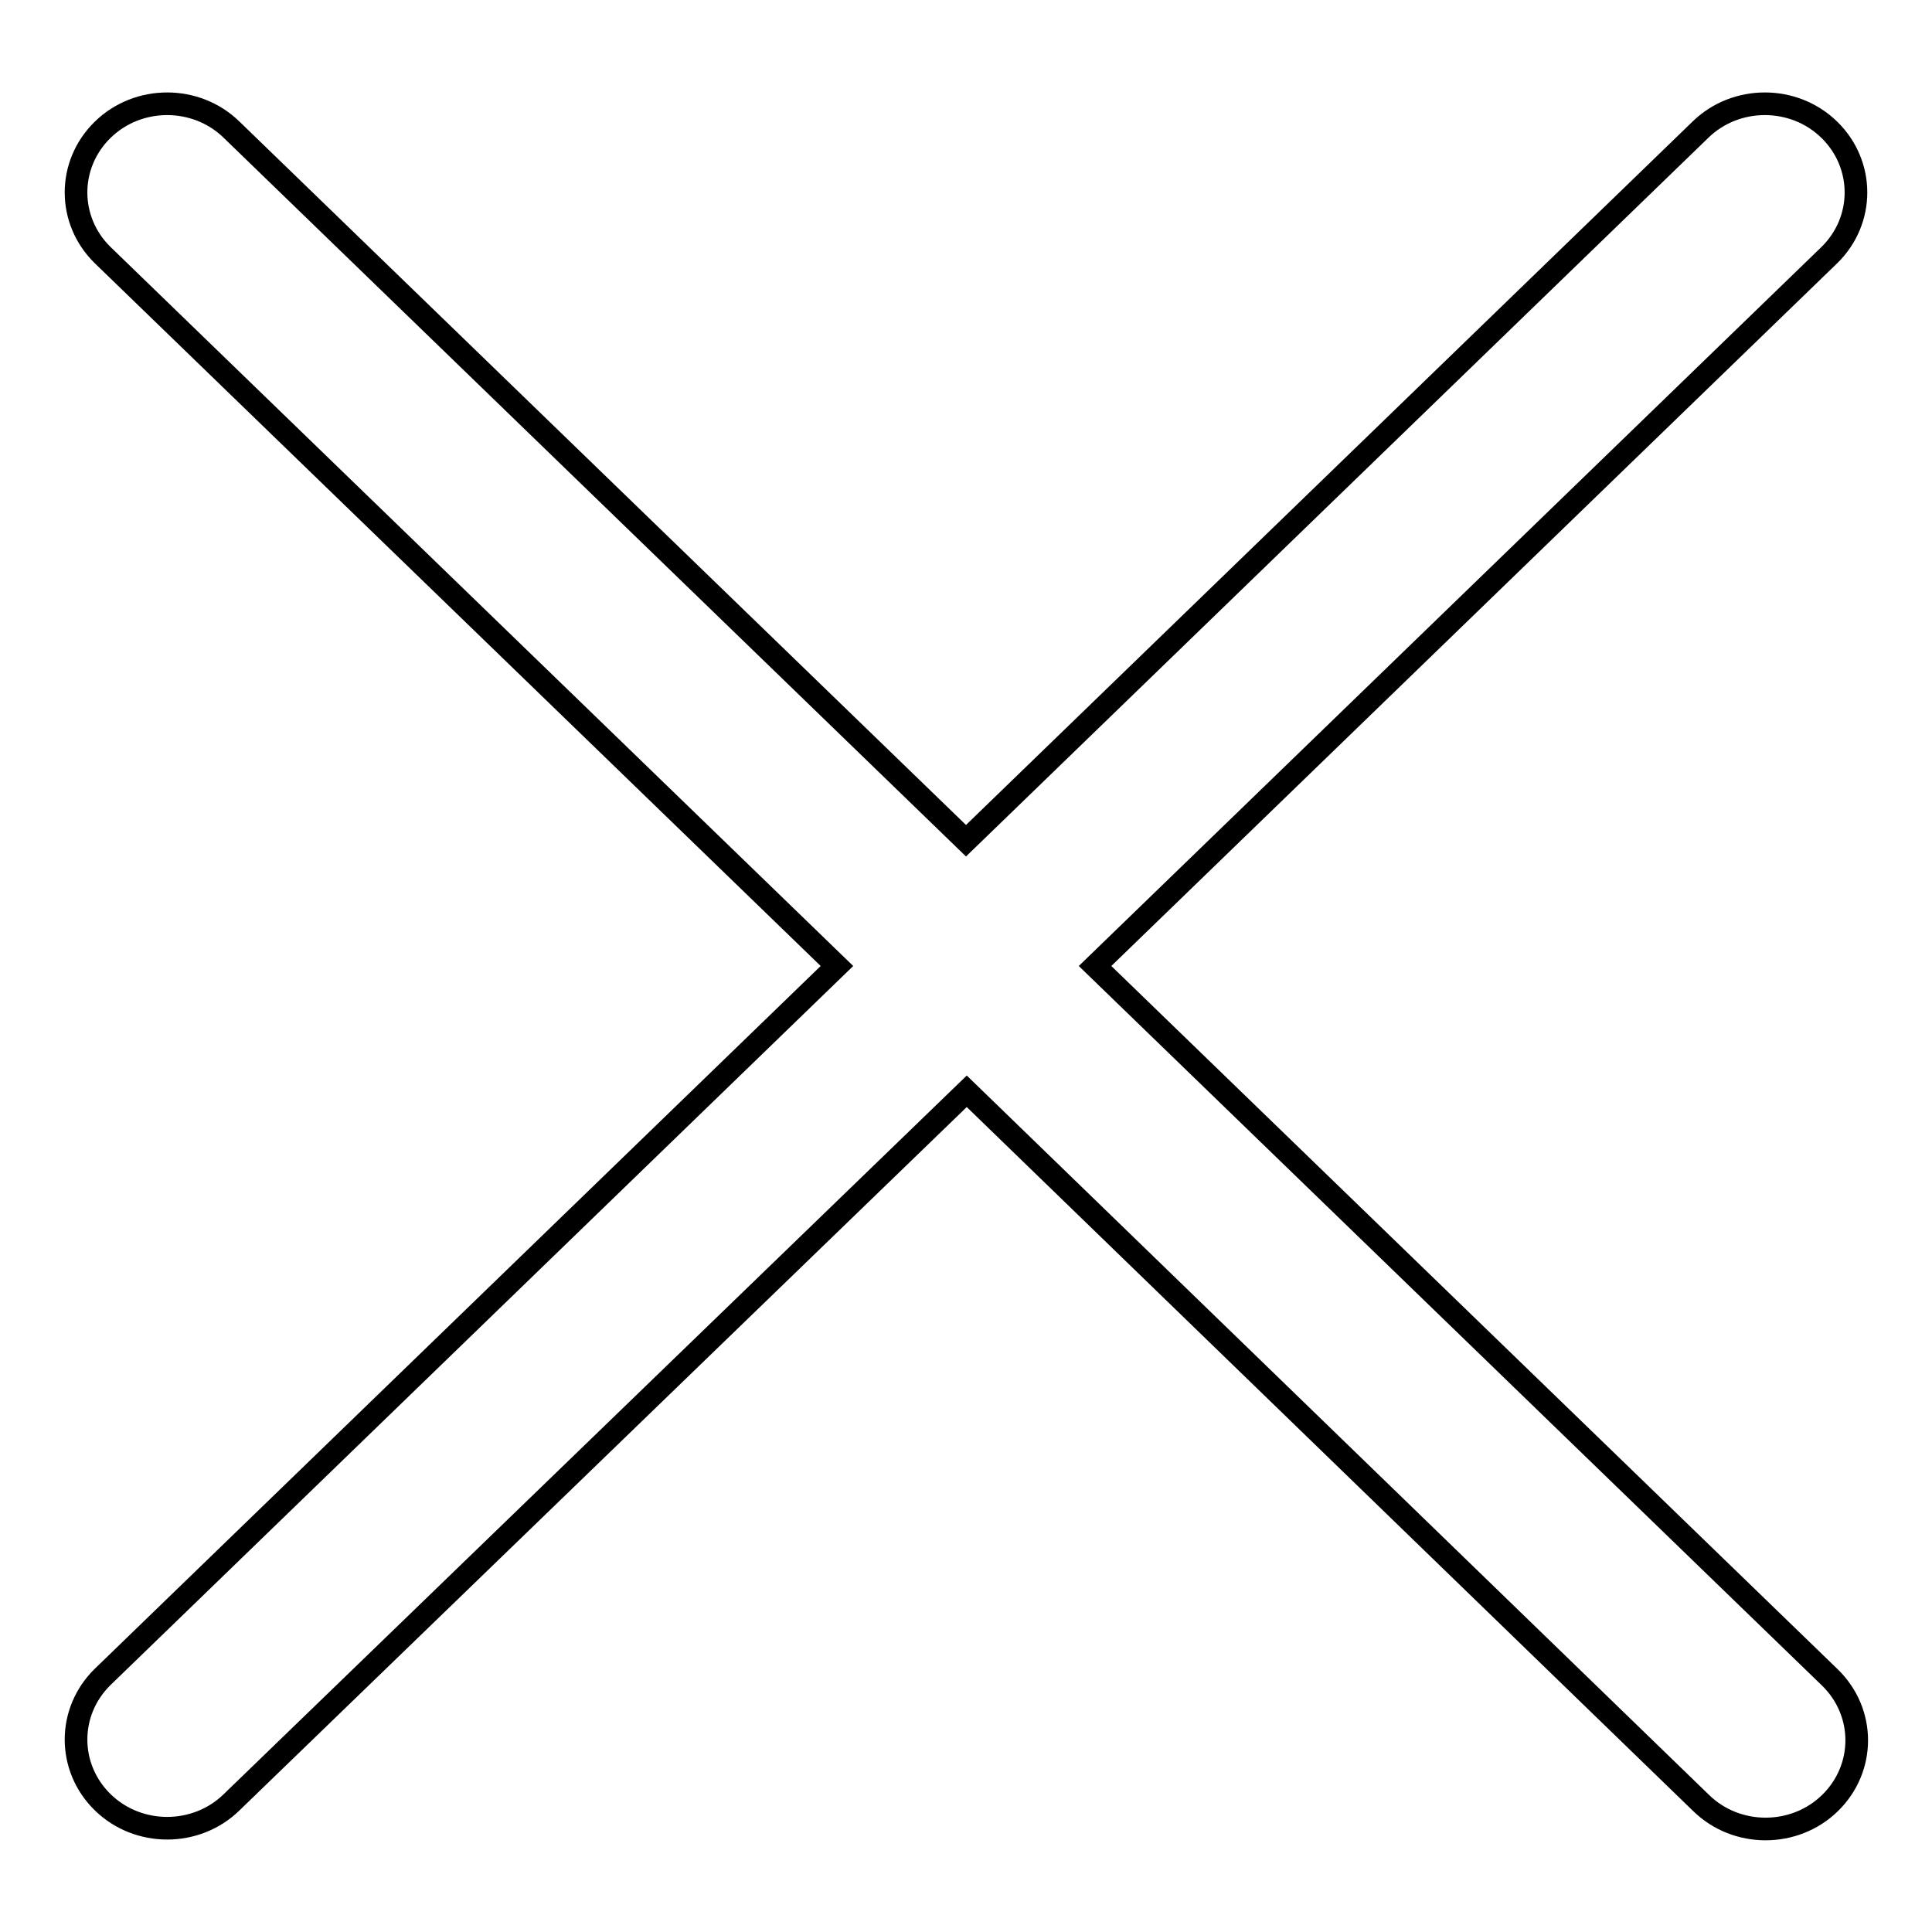 <?xml version="1.0" encoding="utf-8"?>
<!-- Svg Vector Icons : http://www.onlinewebfonts.com/icon -->
<!DOCTYPE svg PUBLIC "-//W3C//DTD SVG 1.1//EN" "http://www.w3.org/Graphics/SVG/1.1/DTD/svg11.dtd">
<svg version="1.1" xmlns="http://www.w3.org/2000/svg" xmlns:xlink="http://www.w3.org/1999/xlink" x="0px" y="0px" viewBox="0 0 256 256" enable-background="new 0 0 256 256" xml:space="preserve">
<g><g><path stroke-width="3" fill-opacity="0" stroke="#000000"  d="M145.1,128l97.3-94.2c4.7-4.6,4.7-12,0-16.6c-4.7-4.6-12.4-4.6-17.1,0L128,111.4L30.7,17.2c-4.7-4.6-12.4-4.6-17.1,0c-4.7,4.6-4.7,12,0,16.6l97.3,94.2l-97.3,94.2c-4.7,4.6-4.7,12,0,16.6s12.4,4.6,17.1,0l97.4-94.2l97.3,94.3c4.7,4.6,12.4,4.6,17.1,0c4.7-4.6,4.7-12,0-16.6L145.1,128L145.1,128z"/></g></g>
</svg>